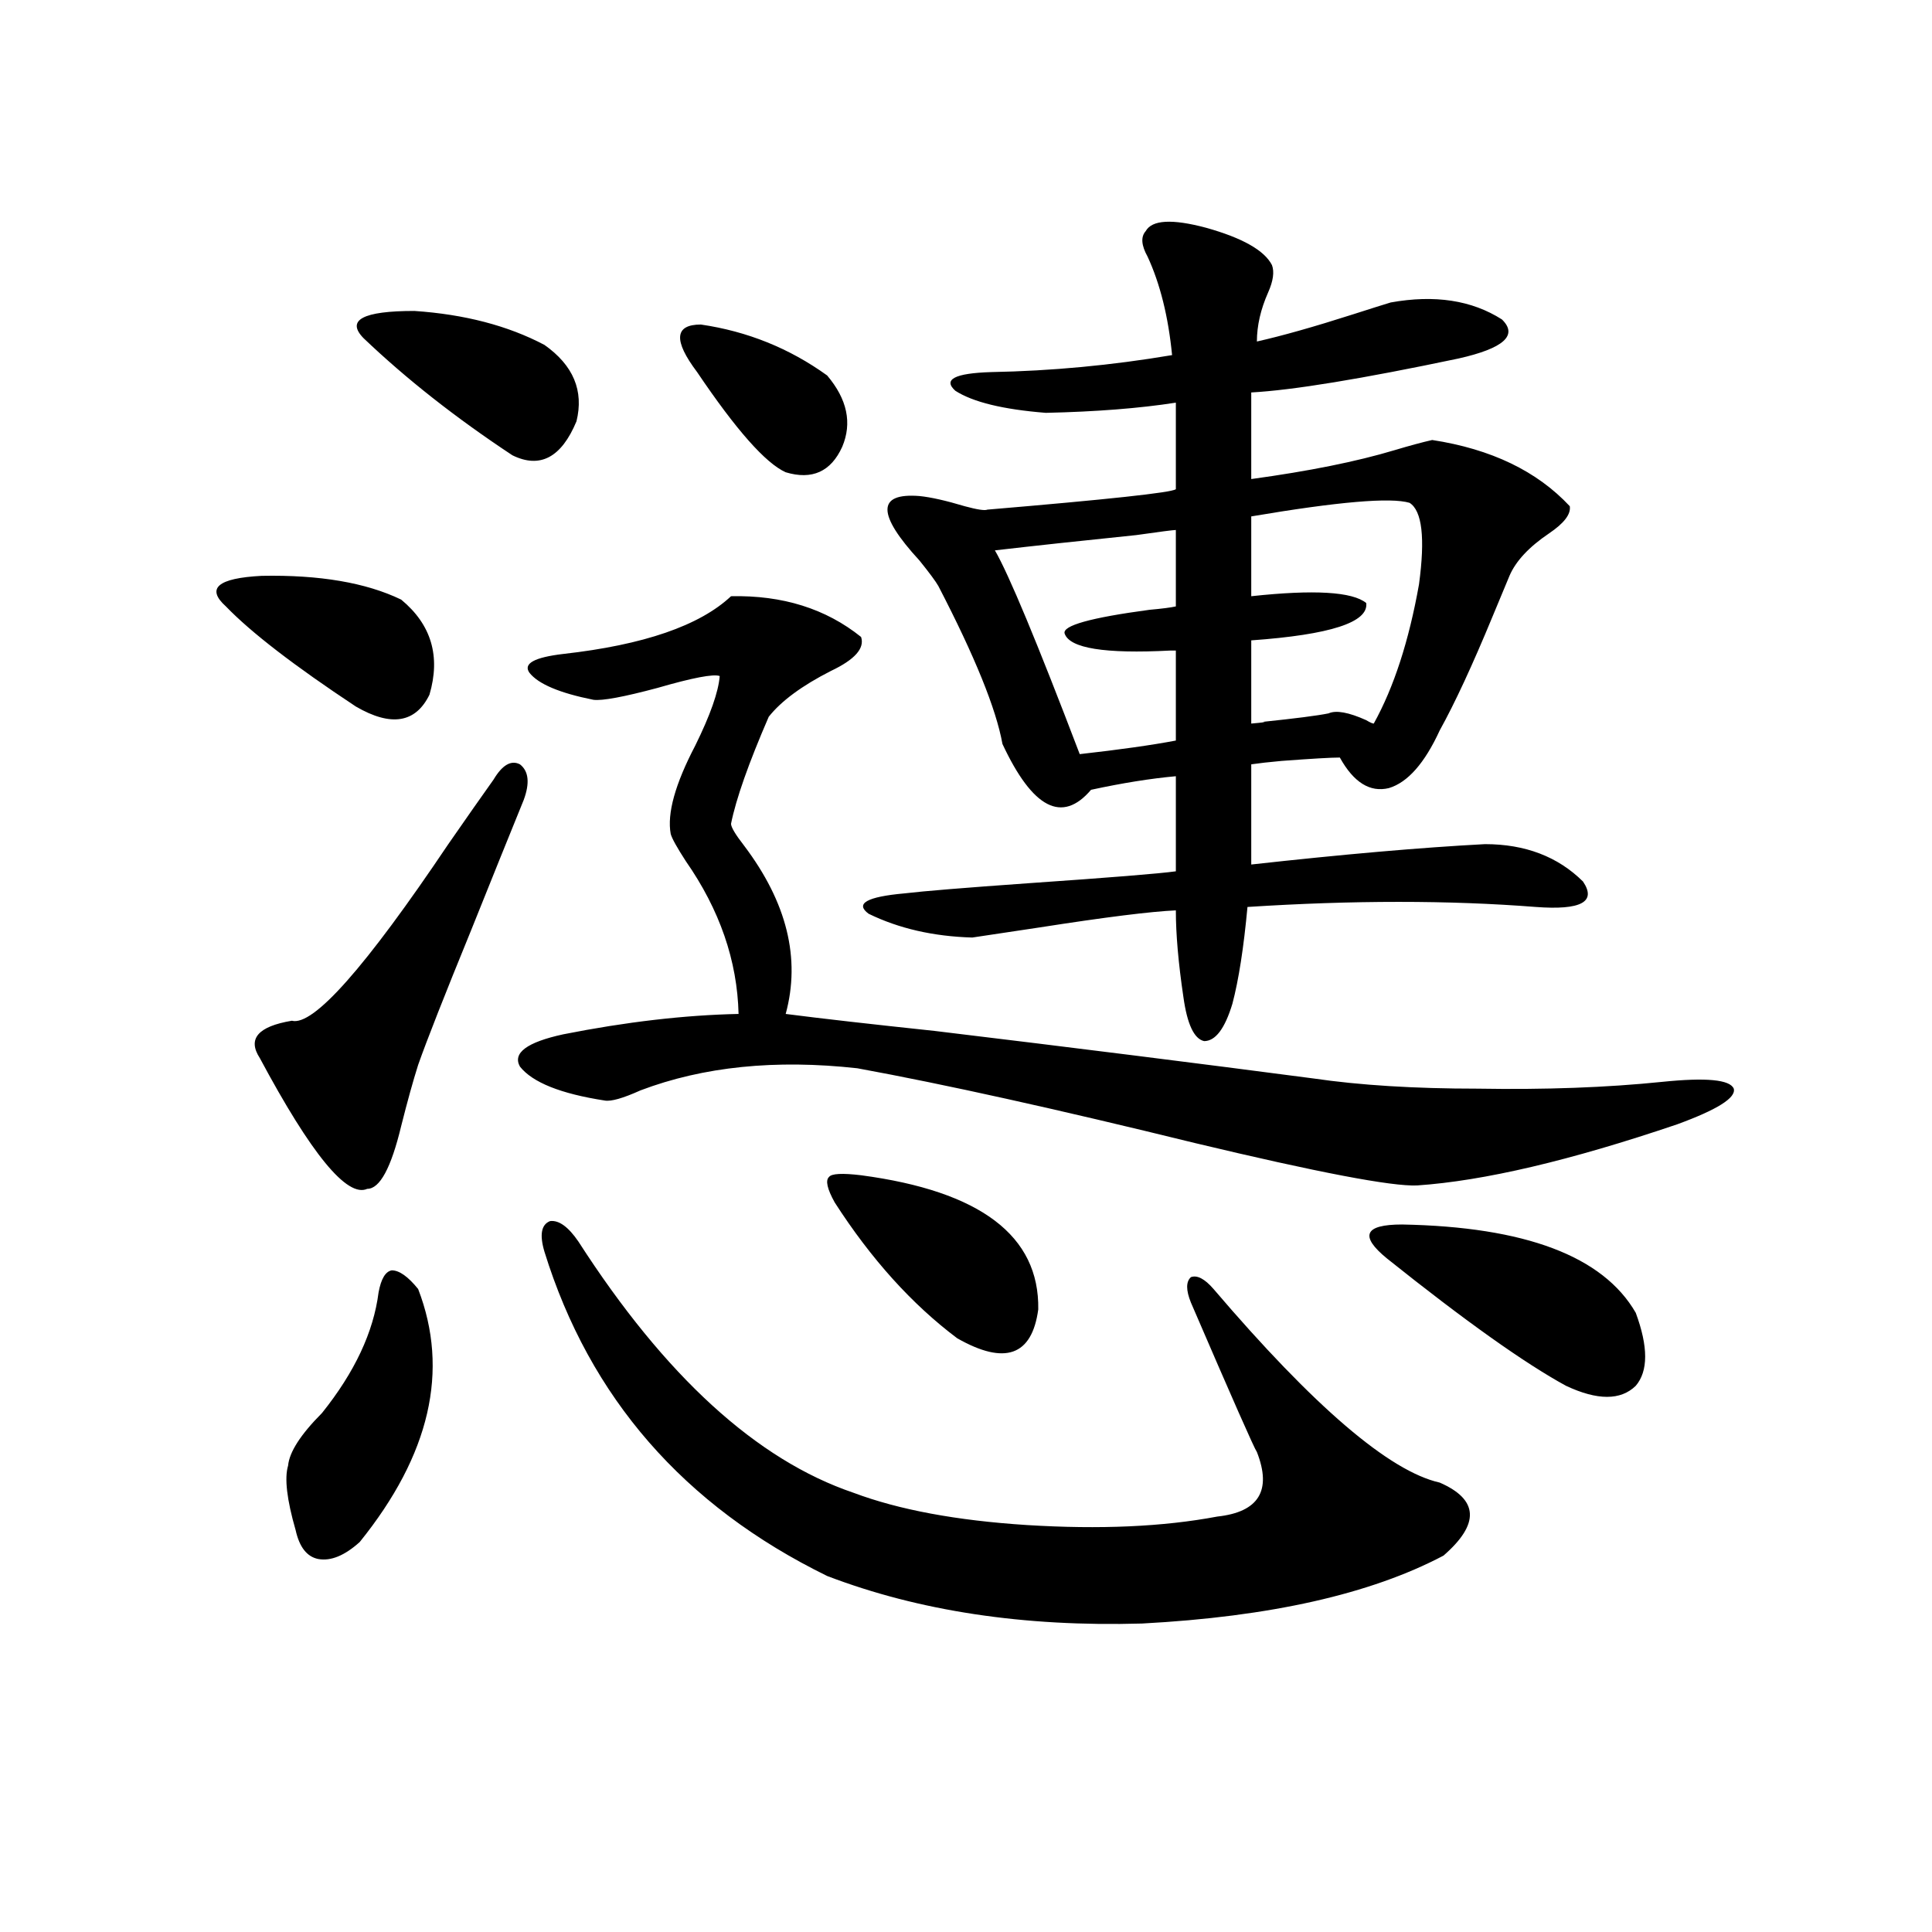 <?xml version="1.0" encoding="utf-8"?>
<!-- Generator: Adobe Illustrator 16.0.0, SVG Export Plug-In . SVG Version: 6.00 Build 0)  -->
<!DOCTYPE svg PUBLIC "-//W3C//DTD SVG 1.1//EN" "http://www.w3.org/Graphics/SVG/1.1/DTD/svg11.dtd">
<svg version="1.1" id="图层_1" xmlns="http://www.w3.org/2000/svg" xmlns:xlink="http://www.w3.org/1999/xlink" x="0px" y="0px"
	 width="1000px" height="1000px" viewBox="0 0 1000 1000" enable-background="new 0 0 1000 1000" xml:space="preserve">
<path d="M116.924,313.875c-10.411-9.366-4.237-14.64,18.536-15.82c29.908-0.577,53.978,3.516,72.193,12.305
	c15.609,12.896,20.487,29.306,14.634,49.219c-7.164,14.653-19.847,16.699-38.048,6.152
	C152.365,344.637,129.927,327.36,116.924,313.875z M255.457,403.523c4.543-7.608,9.101-10.245,13.658-7.91
	c4.543,3.516,5.198,9.668,1.951,18.457c-7.164,17.578-16.265,40.142-27.316,67.676c-13.658,33.398-22.773,56.552-27.316,69.434
	c-2.606,8.212-5.533,18.759-8.78,31.641c-5.213,21.685-11.066,32.52-17.561,32.52c-10.411,4.696-28.947-17.866-55.608-67.676
	c-6.509-9.956-0.976-16.397,16.585-19.336c11.052,2.938,38.048-27.534,80.974-91.406
	C241.799,422.859,249.604,411.735,255.457,403.523z M195.946,668.953c1.296-7.031,3.567-10.835,6.829-11.426
	c3.902,0,8.445,3.228,13.658,9.668c16.25,42.188,6.174,85.845-30.243,130.957c-7.805,7.031-14.969,9.97-21.463,8.789
	c-5.854-1.167-9.756-6.152-11.707-14.941c-4.558-15.82-5.854-26.944-3.902-33.398c0.641-7.031,6.494-16.108,17.561-27.246
	C183.584,710.262,193.34,689.47,195.946,668.953z M188.142,175.008c-9.115-9.366-0.335-14.063,26.341-14.063
	c26.006,1.758,48.444,7.622,67.315,17.578c14.954,10.547,20.487,23.73,16.585,39.551c-7.805,18.759-18.871,24.609-33.17,17.578
	C235.945,216.316,210.245,196.102,188.142,175.008z M378.381,308.602c26.661-0.577,49.1,6.454,67.315,21.094
	c1.951,5.864-3.262,11.728-15.609,17.578c-14.969,7.622-25.7,15.532-32.194,23.73c-10.411,24.032-16.92,42.489-19.512,55.371
	c0,1.758,2.271,5.575,6.829,11.426c22.104,29.306,29.268,58.31,21.463,87.012c18.201,2.349,43.901,5.273,77.071,8.789
	c72.834,8.789,138.198,17.001,196.093,24.609c24.055,3.516,52.347,5.273,84.876,5.273c35.121,0.591,66.98-0.577,95.607-3.516
	c22.759-2.335,35.121-1.167,37.072,3.516c1.296,4.696-8.46,10.849-29.268,18.457c-55.288,18.759-100.165,29.306-134.631,31.641
	c-13.018,0.591-51.386-6.729-115.119-21.973c-71.553-17.578-129.753-30.46-174.63-38.672c-42.285-4.683-79.678-0.879-112.192,11.426
	c-9.115,4.106-15.289,5.864-18.536,5.273c-22.773-3.516-37.407-9.366-43.901-17.578c-3.902-7.031,3.567-12.593,22.438-16.699
	c32.515-6.44,62.758-9.956,90.729-10.547c-0.655-27.534-9.756-53.901-27.316-79.102c-4.558-7.031-7.164-11.714-7.805-14.063
	c-1.951-10.547,2.271-25.776,12.683-45.703c7.805-15.82,12.027-27.823,12.683-36.035c-3.262-1.167-13.993,0.879-32.194,6.152
	c-17.561,4.696-28.627,6.743-33.17,6.152c-17.561-3.516-28.627-8.198-33.17-14.063c-3.262-4.683,2.592-7.91,17.561-9.668
	C333.169,333.802,362.116,323.845,378.381,308.602z M299.358,642.586c44.877,69.735,92.346,113.091,142.436,130.078
	c23.414,8.789,53.322,14.364,89.754,16.699c37.713,2.349,70.563,0.879,98.534-4.395c21.463-2.335,28.292-13.472,20.487-33.398
	c-1.311-1.758-12.683-27.534-34.146-77.344c-2.606-6.44-2.606-10.835,0-13.184c3.247-1.167,7.149,0.879,11.707,6.152
	c52.026,60.946,91.05,94.345,117.07,100.195c20.152,8.789,20.808,21.396,1.951,37.793c-37.728,19.913-89.754,31.641-156.094,35.156
	c-61.142,1.758-115.454-6.454-162.923-24.609c-74.145-36.323-122.924-92.285-146.338-167.871c-2.606-8.789-1.631-14.063,2.927-15.82
	C289.268,631.462,294.146,634.978,299.358,642.586z M360.82,192.586c-12.362-16.397-11.707-24.609,1.951-24.609
	c24.055,3.516,45.853,12.305,65.364,26.367c10.396,12.305,13.003,24.609,7.805,36.914c-5.854,12.896-15.609,17.29-29.268,13.184
	C396.262,239.759,380.973,222.469,360.82,192.586z M445.696,608.309c61.782,8.212,92.346,31.353,91.705,69.434
	c-3.262,24.032-17.24,29.004-41.95,14.941c-23.414-17.578-44.557-41.007-63.413-70.313c-3.902-7.031-4.878-11.426-2.927-13.184
	C430.407,607.43,435.94,607.142,445.696,608.309z M593.01,119.637c3.247-5.851,13.658-6.44,31.219-1.758
	c18.856,5.273,30.243,11.728,34.146,19.336c1.296,3.516,0.641,8.212-1.951,14.063c-3.902,8.789-5.854,17.29-5.854,25.488
	c13.003-2.925,29.588-7.608,49.755-14.063c9.101-2.925,15.609-4.972,19.512-6.152c22.759-4.093,41.95-1.167,57.56,8.789
	c8.445,8.212,0.976,14.941-22.438,20.215c-50.09,10.547-85.852,16.411-107.314,17.578v44.824
	c29.908-4.093,54.633-9.077,74.145-14.941c7.805-2.335,14.299-4.093,19.512-5.273c30.563,4.696,54.298,16.122,71.218,34.277
	c0.641,4.106-2.927,8.789-10.731,14.063c-10.411,7.031-17.24,14.364-20.487,21.973c-1.951,4.696-4.878,11.728-8.78,21.094
	c-10.411,25.2-19.512,44.824-27.316,58.887c-7.805,17.001-16.585,26.958-26.341,29.883c-9.756,2.349-18.216-2.925-25.365-15.82
	c-4.558,0-14.634,0.591-30.243,1.758c-6.509,0.591-11.707,1.181-15.609,1.758v51.855c47.469-5.273,87.803-8.789,120.973-10.547
	c20.808,0,37.713,6.454,50.73,19.336c7.149,10.547-0.976,14.941-24.39,13.184c-44.877-3.516-94.632-3.516-149.265,0
	c-1.951,21.094-4.558,37.793-7.805,50.098c-3.902,12.896-8.78,19.336-14.634,19.336c-5.213-1.167-8.78-8.789-10.731-22.852
	c-2.606-17.578-3.902-32.52-3.902-44.824c-13.018,0.591-36.432,3.516-70.242,8.789c-15.609,2.349-27.316,4.106-35.121,5.273
	c-20.167-0.577-38.048-4.683-53.657-12.305c-7.164-5.273-0.976-8.789,18.536-10.547c9.756-1.167,31.219-2.925,64.389-5.273
	c42.271-2.925,67.636-4.972,76.096-6.152v-49.219c-13.018,1.181-27.651,3.516-43.901,7.031
	c-14.969,17.578-30.243,9.668-45.853-23.73c-3.262-18.155-14.313-45.401-33.17-81.738c-1.311-2.335-4.558-6.729-9.756-13.184
	c-22.118-24.019-22.118-35.156,0-33.398c5.854,0.591,13.658,2.349,23.414,5.273c6.494,1.758,10.396,2.349,11.707,1.758
	c62.438-5.273,94.952-8.789,97.559-10.547v-44.824c-18.871,2.938-41.31,4.696-67.315,5.273
	c-22.118-1.758-37.728-5.562-46.828-11.426c-6.509-5.851-0.335-9.077,18.536-9.668c31.219-0.577,62.438-3.516,93.656-8.789
	c-1.951-19.913-6.188-36.914-12.683-50.977C590.724,126.97,590.403,122.575,593.01,119.637z M608.619,274.324
	c-1.311,0-8.14,0.879-20.487,2.637c-28.627,2.938-53.017,5.575-73.169,7.91c7.149,12.305,21.783,47.461,43.901,105.469
	c20.808-2.335,37.393-4.683,49.755-7.031v-46.582h-2.927c-33.825,1.758-52.041-1.167-54.633-8.789
	c-1.311-4.093,13.323-8.198,43.901-12.305c6.494-0.577,11.052-1.167,13.658-1.758V274.324z M729.592,260.262
	c-9.756-2.925-37.072-0.577-81.949,7.031v41.309c32.515-3.516,52.347-2.335,59.511,3.516c1.296,9.97-18.536,16.411-59.511,19.336
	v43.066c6.494-0.577,8.445-0.879,5.854-0.879c16.905-1.758,28.292-3.214,34.146-4.395c3.902-1.758,10.396-0.577,19.512,3.516
	c1.951,1.181,3.247,1.758,3.902,1.758c10.396-18.745,18.201-42.765,23.414-72.07C737.717,278.431,736.086,264.368,729.592,260.262z
	 M725.689,633.797c63.733,1.181,104.053,16.411,120.973,45.703c6.494,17.578,6.494,30.185,0,37.793
	c-7.805,7.622-19.847,7.622-36.097,0c-21.463-11.714-52.361-33.687-92.681-65.918c-7.164-5.851-10.091-10.245-8.78-13.184
	C710.4,635.267,715.934,633.797,725.689,633.797z"/>
</svg>
